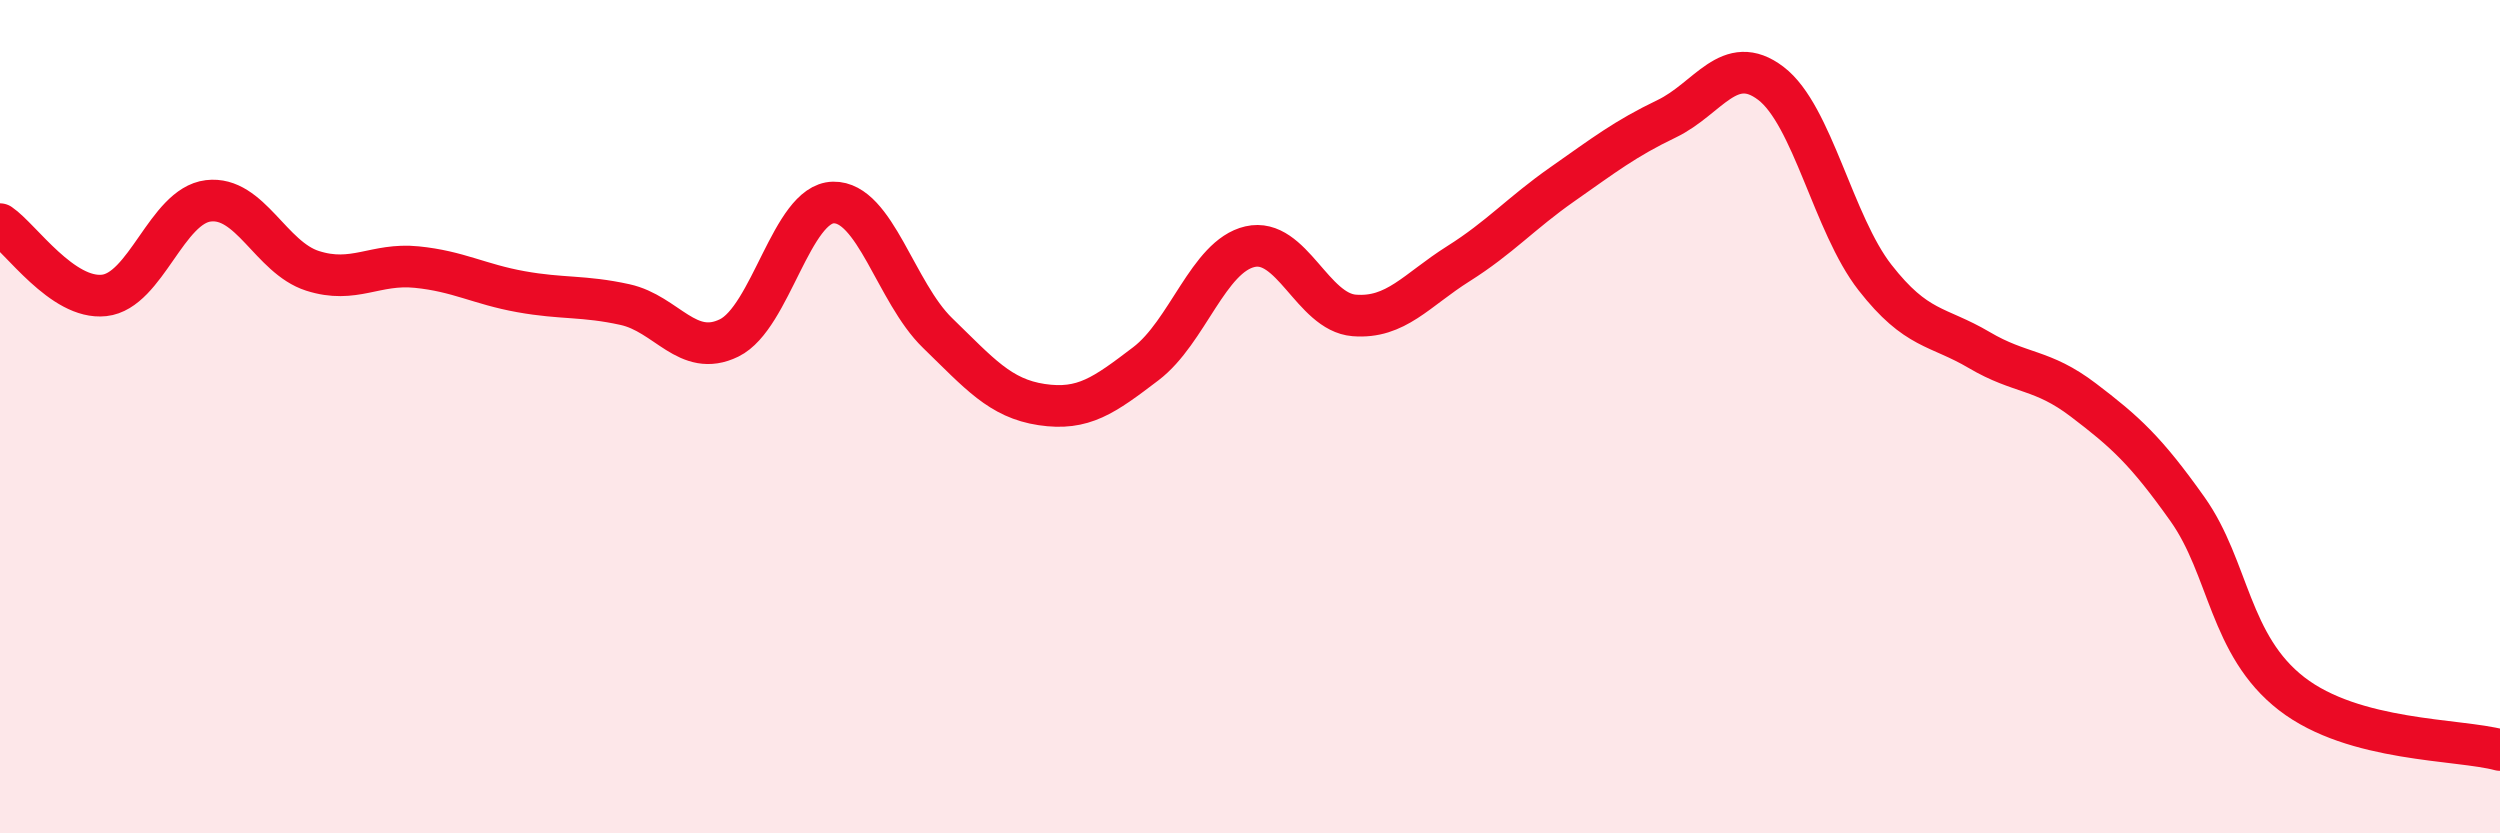 
    <svg width="60" height="20" viewBox="0 0 60 20" xmlns="http://www.w3.org/2000/svg">
      <path
        d="M 0,5.38 C 0.5,5.72 1.5,7.2 2.5,7.09 C 3.5,6.98 4,4.94 5,4.82 C 6,4.7 6.5,6.18 7.5,6.5 C 8.5,6.82 9,6.31 10,6.41 C 11,6.51 11.5,6.82 12.5,7 C 13.5,7.18 14,7.09 15,7.31 C 16,7.53 16.5,8.6 17.5,8.11 C 18.5,7.62 19,4.88 20,4.86 C 21,4.84 21.5,7.02 22.5,7.99 C 23.5,8.96 24,9.56 25,9.71 C 26,9.86 26.5,9.49 27.5,8.73 C 28.5,7.97 29,6.15 30,5.92 C 31,5.69 31.5,7.49 32.5,7.57 C 33.5,7.65 34,6.96 35,6.33 C 36,5.7 36.5,5.12 37.5,4.42 C 38.5,3.72 39,3.33 40,2.85 C 41,2.37 41.5,1.24 42.5,2 C 43.5,2.76 44,5.38 45,6.66 C 46,7.94 46.5,7.81 47.5,8.4 C 48.5,8.99 49,8.84 50,9.6 C 51,10.36 51.5,10.81 52.5,12.22 C 53.5,13.63 53.5,15.49 55,16.65 C 56.5,17.81 59,17.73 60,18L60 20L0 20Z"
        fill="#EB0A25"
        opacity="0.1"
        stroke-linecap="round"
        stroke-linejoin="round"
      />
      <path
        d="M 0,5.38 C 0.5,5.72 1.5,7.2 2.5,7.09 C 3.5,6.98 4,4.94 5,4.82 C 6,4.7 6.5,6.18 7.5,6.5 C 8.5,6.82 9,6.31 10,6.41 C 11,6.51 11.5,6.82 12.5,7 C 13.5,7.18 14,7.09 15,7.31 C 16,7.53 16.5,8.6 17.5,8.11 C 18.5,7.62 19,4.88 20,4.86 C 21,4.84 21.5,7.02 22.5,7.99 C 23.5,8.96 24,9.56 25,9.71 C 26,9.86 26.5,9.49 27.5,8.73 C 28.5,7.97 29,6.15 30,5.92 C 31,5.69 31.5,7.49 32.5,7.57 C 33.5,7.65 34,6.96 35,6.33 C 36,5.7 36.5,5.12 37.5,4.42 C 38.5,3.72 39,3.33 40,2.85 C 41,2.37 41.5,1.24 42.5,2 C 43.5,2.76 44,5.38 45,6.66 C 46,7.94 46.5,7.81 47.5,8.4 C 48.5,8.99 49,8.84 50,9.6 C 51,10.36 51.5,10.81 52.5,12.22 C 53.5,13.63 53.5,15.49 55,16.65 C 56.5,17.81 59,17.73 60,18"
        stroke="#EB0A25"
        stroke-width="1"
        fill="none"
        stroke-linecap="round"
        stroke-linejoin="round"
      />
    </svg>
  